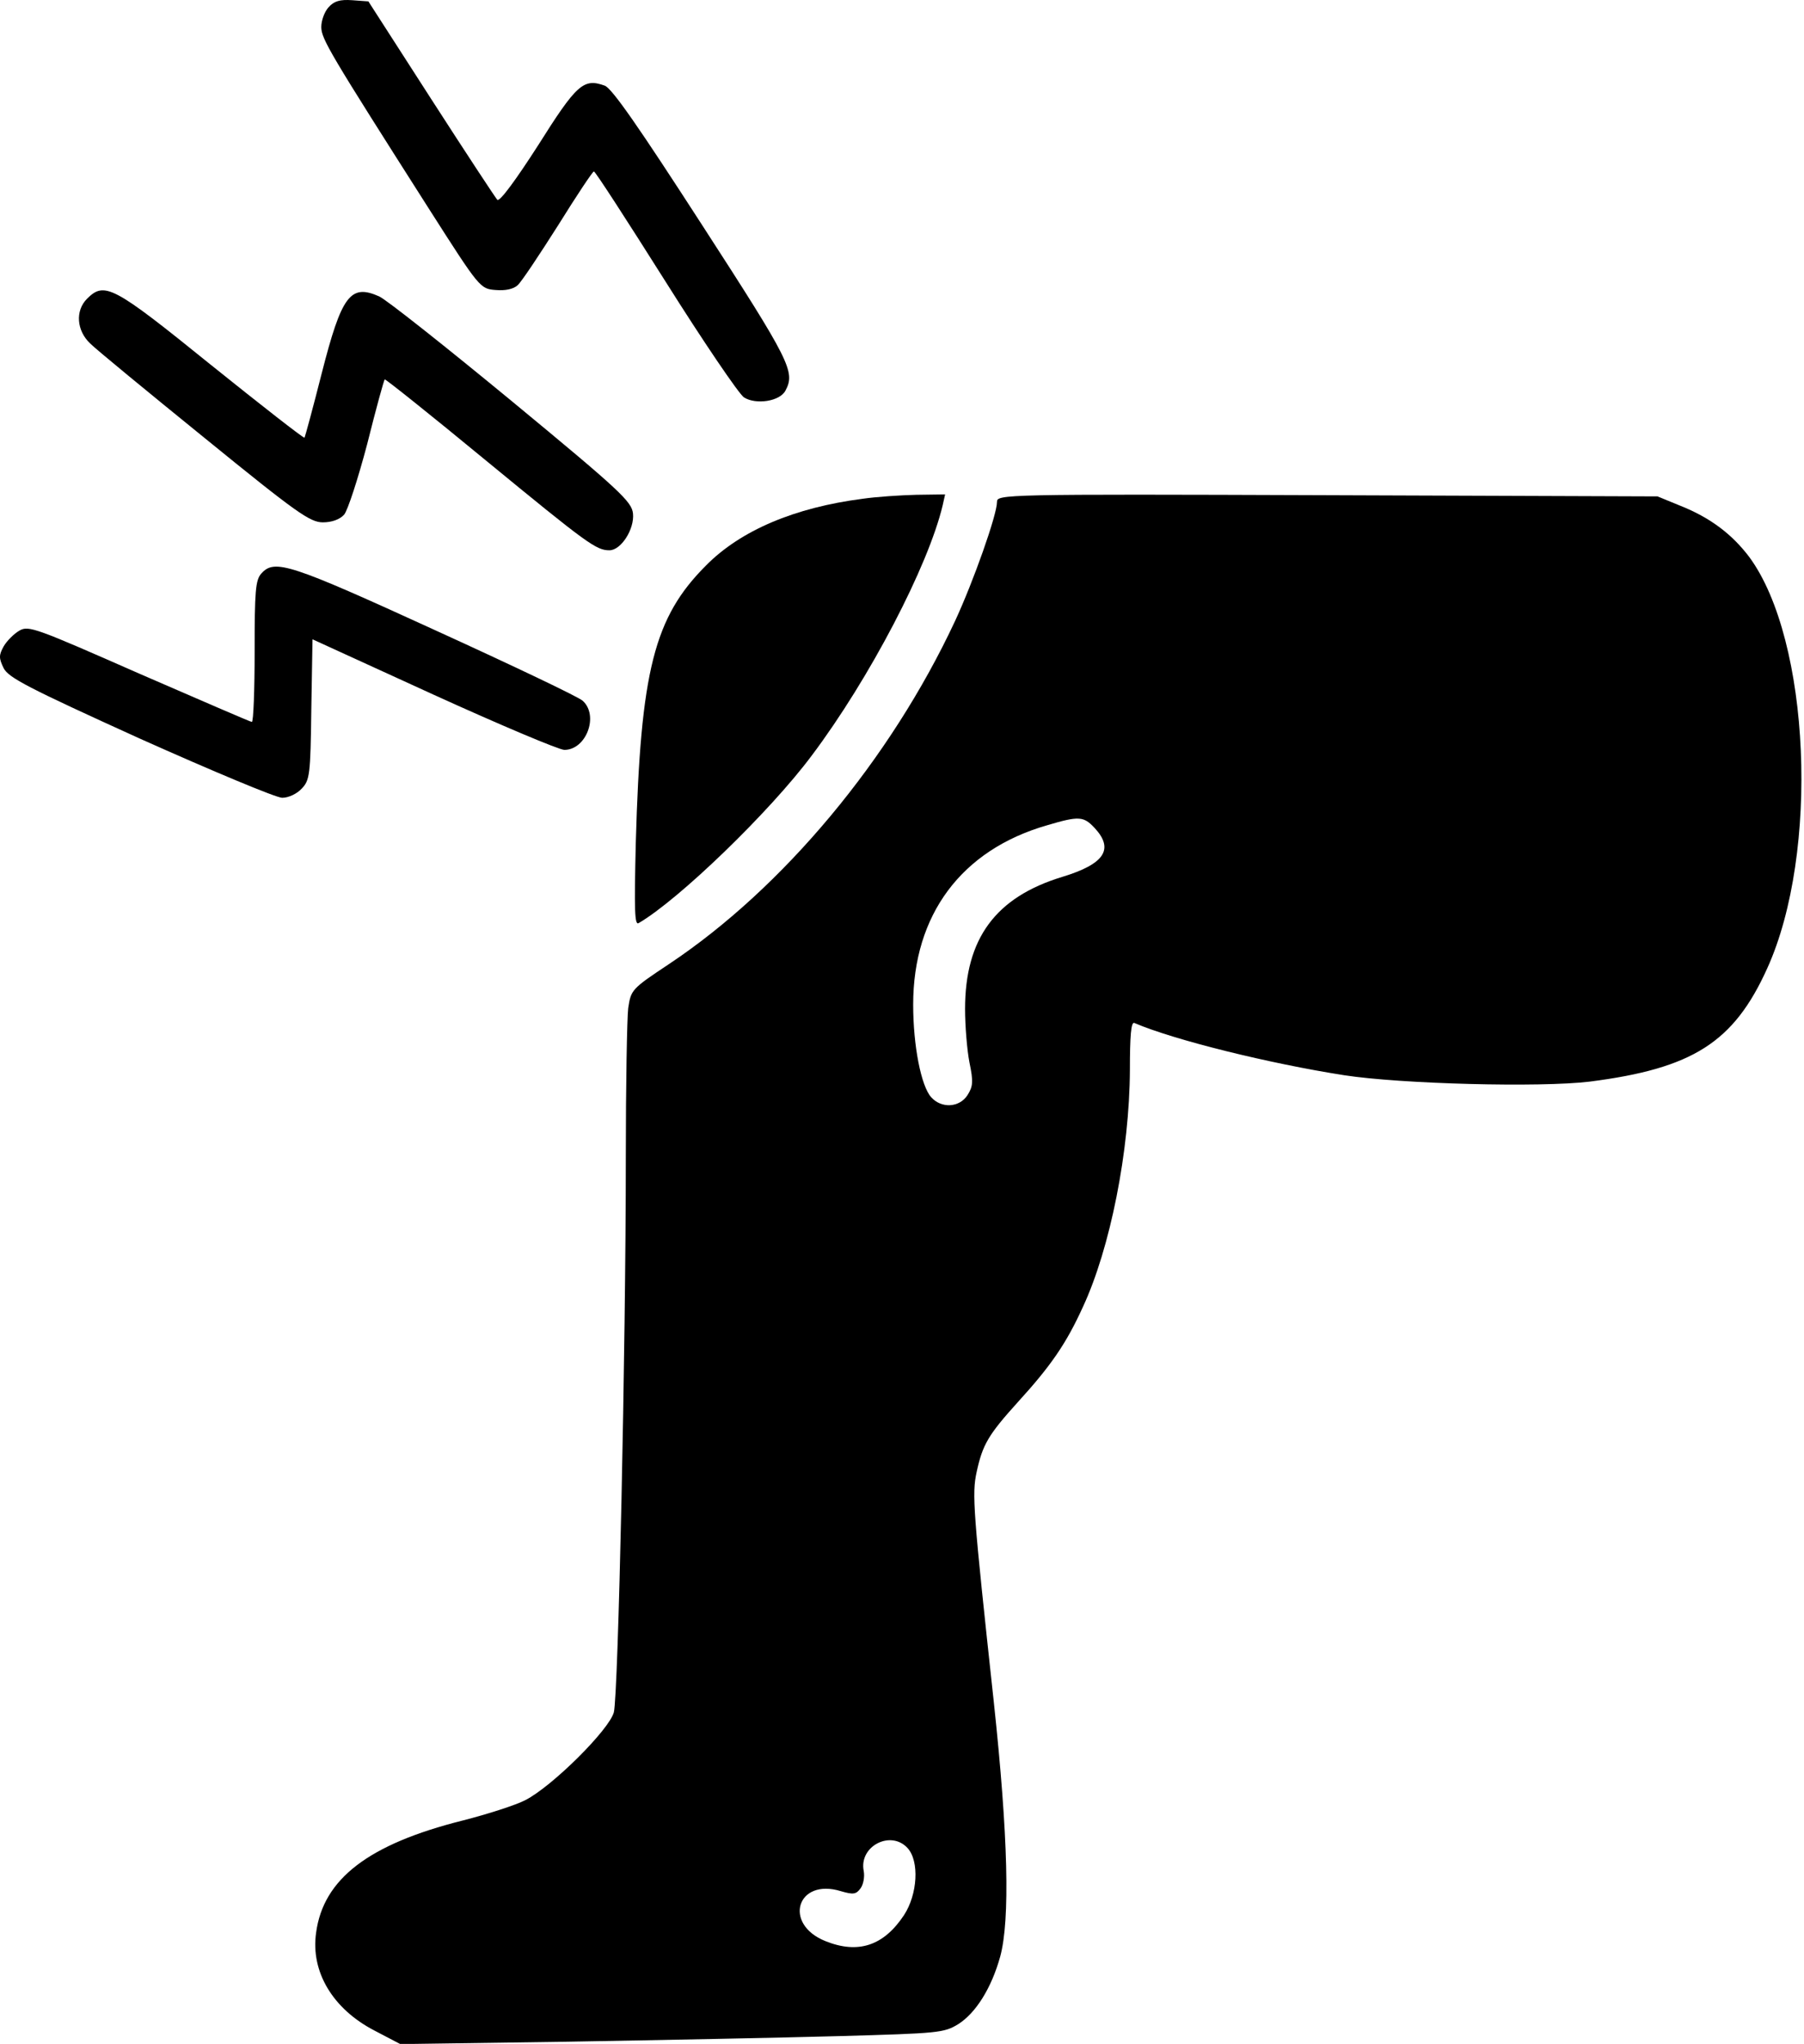 <svg width="452" height="512" viewBox="0 0 452 512" fill="none" xmlns="http://www.w3.org/2000/svg">
<path d="M82.3 1.848C81.3 2.948 80.5 5.148 80.5 6.748C80.5 9.748 82.6 13.248 107.5 52.347C120.2 72.248 120.3 72.347 124.2 72.647C126.6 72.847 128.6 72.448 129.7 71.448C130.7 70.547 135.2 63.748 139.9 56.347C144.5 48.947 148.5 42.947 148.8 42.947C149.1 42.847 157.1 55.248 166.7 70.448C176.2 85.547 185.1 98.647 186.4 99.547C189.4 101.448 195.4 100.548 196.8 97.847C199.3 93.147 198.1 90.647 175.9 56.347C160.2 32.047 153.3 22.047 151.5 21.448C146.2 19.547 144.5 21.047 134.8 36.447C129.4 44.847 125.2 50.648 124.6 50.047C124.2 49.648 116.7 38.248 108 24.747L92.3 0.348L88.2 0.048C85.2 -0.152 83.7 0.248 82.3 1.848Z" fill="black"/>
<path d="M21.8 74.848C18.8 77.848 19.2 82.848 22.6 86.048C24.1 87.548 37 98.148 51.3 109.748C74.4 128.548 77.7 130.848 80.9 130.848C83.1 130.848 85.1 130.148 86.2 128.948C87.1 127.948 89.7 119.948 92 111.248C94.2 102.448 96.2 95.148 96.4 95.048C96.5 94.848 107.8 103.848 121.5 115.148C147.3 136.348 149.4 137.848 152.7 137.848C155.6 137.848 159 132.548 158.6 128.648C158.3 125.648 155.3 122.848 128.3 100.548C111.8 86.948 96.8 75.048 95 74.248C87.8 71.048 85.6 73.948 80.6 93.548C78.4 102.248 76.4 109.548 76.3 109.648C76.1 109.848 65.6 101.648 52.9 91.448C28.3 71.548 26.2 70.448 21.8 74.848Z" fill="black"/>
<path d="M216.1 124.948C199.1 127.148 185.6 132.848 176.9 141.648C163.9 154.648 160.5 167.948 159.3 211.148C158.9 227.948 159 231.848 160 231.248C170 225.448 192.9 203.348 203.4 189.248C217.9 169.948 232.6 141.748 236.2 126.548L236.8 123.848L229.6 123.948C225.6 124.048 219.5 124.448 216.1 124.948Z" fill="black"/>
<path d="M249.8 125.748C249.8 128.948 243.9 145.648 239.3 155.548C223.1 190.248 196.2 222.448 167.7 241.448C158.2 247.748 158.1 247.948 157.4 252.548C157.1 255.048 156.8 271.848 156.8 289.748C156.8 338.148 154.9 424.748 153.8 428.948C152.6 433.348 138.3 447.548 131.6 450.948C129.3 452.148 122.2 454.448 115.9 456.048C92.4 461.948 81 470.648 79.2 484.148C77.8 493.948 83.4 503.248 93.8 508.648L100.3 512.048L142.3 511.448C165.4 511.048 196 510.448 210.3 510.048C235.2 509.348 236.5 509.248 240.1 507.048C244.5 504.248 248.4 498.048 250.6 490.148C253.1 480.948 252.6 459.948 249 426.348C243.8 378.348 243.5 374.248 244.7 368.748C246.2 361.848 247.6 359.448 255.1 351.148C263.4 342.048 267.2 336.448 271.3 327.448C278.2 312.648 283 288.248 283.1 268.048C283.1 259.448 283.4 255.948 284.2 256.248C294.2 260.548 318.2 266.448 336.8 269.348C351.1 271.548 385.9 272.448 398.3 270.948C424.1 267.648 434.4 261.148 442.8 242.548C455.9 213.648 453.6 160.348 438.3 139.548C434 133.848 428.5 129.648 420.9 126.648L415.3 124.348L332.6 124.048C250.8 123.748 249.8 123.848 249.8 125.748ZM274.3 207.448C279.2 212.748 276.7 216.448 266.2 219.648C249.4 224.748 241.8 235.148 241.8 252.748C241.8 257.048 242.3 263.048 242.9 266.148C243.9 270.948 243.8 272.148 242.4 274.348C240.4 277.448 235.9 277.748 233.3 274.848C230.8 272.048 228.8 262.048 228.8 251.648C228.8 229.248 240.8 212.948 262.3 206.748C270.4 204.348 271.5 204.448 274.3 207.448ZM227.4 462.948C230.4 466.248 229.9 474.548 226.5 479.748C221.4 487.448 215 489.548 206.8 486.248C196.1 481.948 199.7 470.348 210.7 473.748C213.8 474.648 214.5 474.548 215.6 473.048C216.3 472.148 216.7 470.148 216.4 468.648C215.2 462.448 223.2 458.348 227.4 462.948Z" fill="black"/>
<path d="M65.5 143.648C64 145.248 63.8 148.148 63.8 163.148C63.8 172.848 63.5 180.848 63.1 180.848C62.8 180.848 50.1 175.348 34.9 168.748C9 157.348 7.2 156.648 4.9 157.948C3.5 158.748 1.7 160.548 0.9 161.948C-0.3 164.148 -0.3 164.848 0.9 167.348C2.1 169.748 6.9 172.248 35.1 185.048C53.2 193.148 69.2 199.848 70.7 199.848C72.3 199.848 74.4 198.848 75.6 197.548C77.6 195.448 77.8 194.148 78 177.748L78.3 160.148L108.7 174.048C125.4 181.648 140.1 187.848 141.4 187.848C146.9 187.848 150.1 179.248 146 175.548C145.1 174.648 128.5 166.748 109.2 157.948C72.7 141.248 68.8 139.948 65.5 143.648Z" fill="black"/>
</svg>
